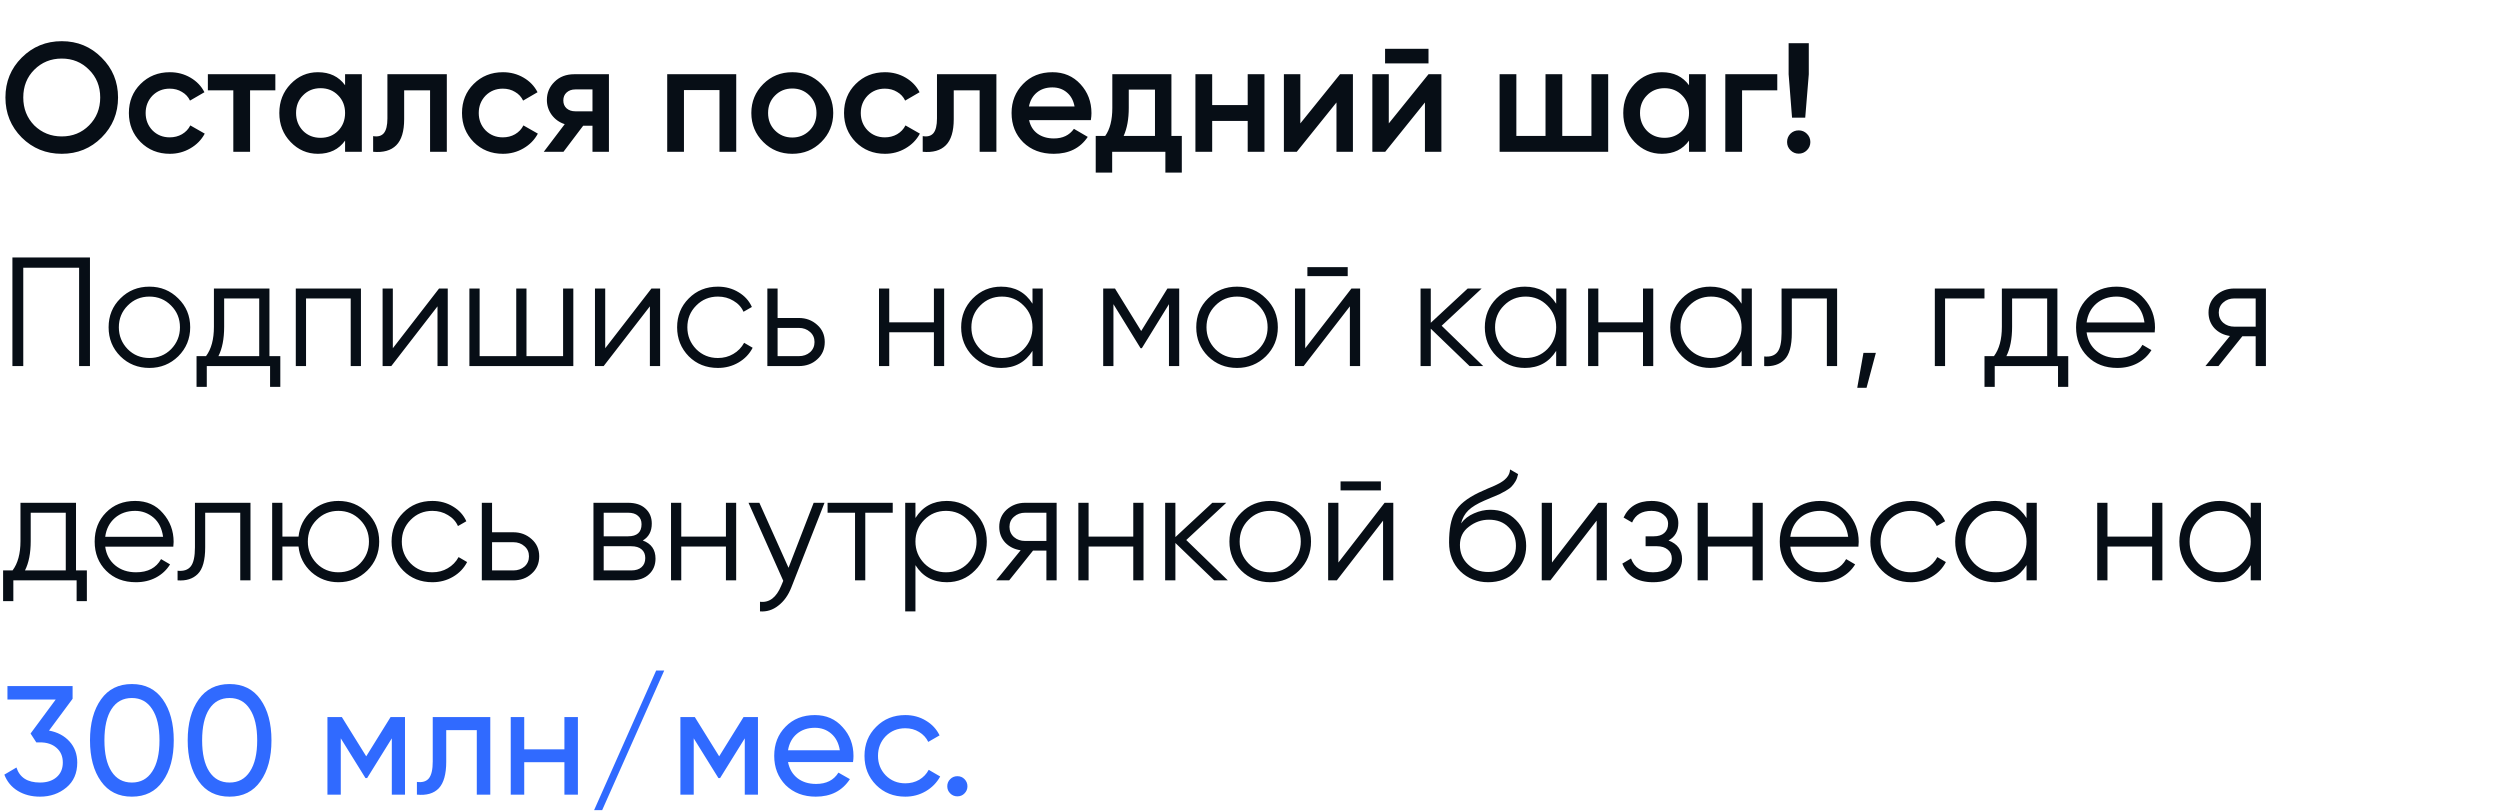 <?xml version="1.0" encoding="UTF-8"?> <svg xmlns="http://www.w3.org/2000/svg" width="280" height="91" viewBox="0 0 280 91" fill="none"> <path d="M11.379 15.402C10.163 16.618 8.675 17.226 6.915 17.226C5.154 17.226 3.66 16.618 2.432 15.402C1.216 14.174 0.608 12.68 0.608 10.919C0.608 9.159 1.216 7.671 2.432 6.454C3.66 5.227 5.154 4.613 6.915 4.613C8.675 4.613 10.163 5.227 11.379 6.454C12.607 7.671 13.221 9.159 13.221 10.919C13.221 12.68 12.607 14.174 11.379 15.402ZM3.839 14.047C4.685 14.869 5.71 15.28 6.915 15.28C8.131 15.28 9.15 14.869 9.972 14.047C10.806 13.213 11.223 12.17 11.223 10.919C11.223 9.669 10.806 8.632 9.972 7.81C9.15 6.976 8.131 6.559 6.915 6.559C5.698 6.559 4.673 6.976 3.839 7.81C3.017 8.632 2.606 9.669 2.606 10.919C2.606 12.159 3.017 13.201 3.839 14.047ZM19.022 17.226C17.713 17.226 16.619 16.786 15.738 15.905C14.87 15.014 14.435 13.931 14.435 12.657C14.435 11.36 14.87 10.277 15.738 9.408C16.619 8.528 17.713 8.088 19.022 8.088C19.867 8.088 20.638 8.29 21.332 8.696C22.027 9.101 22.549 9.645 22.896 10.329L21.28 11.267C21.084 10.85 20.782 10.526 20.377 10.294C19.983 10.051 19.526 9.929 19.005 9.929C18.24 9.929 17.597 10.19 17.076 10.711C16.567 11.244 16.312 11.892 16.312 12.657C16.312 13.421 16.567 14.07 17.076 14.602C17.597 15.124 18.24 15.384 19.005 15.384C19.514 15.384 19.972 15.268 20.377 15.037C20.794 14.794 21.107 14.463 21.315 14.047L22.931 14.967C22.56 15.662 22.022 16.212 21.315 16.618C20.62 17.023 19.856 17.226 19.022 17.226ZM23.281 8.313H30.839V10.12H28.007V17H26.131V10.12H23.281V8.313ZM38.649 9.547V8.313H40.525V17H38.649V15.749C37.942 16.734 36.929 17.226 35.608 17.226C34.416 17.226 33.396 16.786 32.551 15.905C31.705 15.025 31.283 13.942 31.283 12.657C31.283 11.371 31.705 10.288 32.551 9.408C33.396 8.528 34.416 8.088 35.608 8.088C36.929 8.088 37.942 8.574 38.649 9.547ZM33.941 14.655C34.462 15.176 35.116 15.436 35.904 15.436C36.691 15.436 37.346 15.176 37.867 14.655C38.388 14.122 38.649 13.456 38.649 12.657C38.649 11.857 38.388 11.197 37.867 10.676C37.346 10.143 36.691 9.877 35.904 9.877C35.116 9.877 34.462 10.143 33.941 10.676C33.419 11.197 33.159 11.857 33.159 12.657C33.159 13.444 33.419 14.11 33.941 14.655ZM43.39 8.313H50.044V17H48.167V10.12H45.266V13.352C45.266 14.707 44.971 15.68 44.38 16.27C43.789 16.861 42.926 17.104 41.791 17V15.245C42.324 15.338 42.724 15.228 42.99 14.915C43.257 14.591 43.39 14.041 43.39 13.265V8.313ZM56.33 17.226C55.021 17.226 53.927 16.786 53.047 15.905C52.178 15.014 51.744 13.931 51.744 12.657C51.744 11.36 52.178 10.277 53.047 9.408C53.927 8.528 55.021 8.088 56.33 8.088C57.176 8.088 57.946 8.29 58.641 8.696C59.336 9.101 59.857 9.645 60.204 10.329L58.589 11.267C58.392 10.85 58.091 10.526 57.685 10.294C57.291 10.051 56.834 9.929 56.313 9.929C55.548 9.929 54.906 10.19 54.384 10.711C53.875 11.244 53.62 11.892 53.62 12.657C53.62 13.421 53.875 14.07 54.384 14.602C54.906 15.124 55.548 15.384 56.313 15.384C56.822 15.384 57.28 15.268 57.685 15.037C58.102 14.794 58.415 14.463 58.623 14.047L60.239 14.967C59.868 15.662 59.33 16.212 58.623 16.618C57.928 17.023 57.164 17.226 56.33 17.226ZM64.326 8.313H68.2V17H66.358V14.081H65.316L63.11 17H60.903L63.249 13.908C62.646 13.711 62.16 13.363 61.789 12.865C61.43 12.367 61.251 11.811 61.251 11.197C61.251 10.398 61.535 9.721 62.102 9.165C62.669 8.597 63.411 8.313 64.326 8.313ZM64.43 12.466H66.358V10.016H64.43C64.036 10.016 63.712 10.132 63.457 10.363C63.214 10.584 63.092 10.879 63.092 11.249C63.092 11.62 63.214 11.915 63.457 12.136C63.712 12.356 64.036 12.466 64.43 12.466ZM74.727 8.313H82.458V17H80.582V10.085H76.603V17H74.727V8.313ZM91.984 15.905C91.104 16.786 90.021 17.226 88.735 17.226C87.45 17.226 86.367 16.786 85.486 15.905C84.595 15.014 84.149 13.931 84.149 12.657C84.149 11.383 84.595 10.3 85.486 9.408C86.367 8.528 87.45 8.088 88.735 8.088C90.021 8.088 91.104 8.528 91.984 9.408C92.876 10.3 93.322 11.383 93.322 12.657C93.322 13.931 92.876 15.014 91.984 15.905ZM86.025 12.657C86.025 13.444 86.286 14.099 86.807 14.62C87.328 15.141 87.971 15.402 88.735 15.402C89.5 15.402 90.142 15.141 90.664 14.62C91.185 14.099 91.445 13.444 91.445 12.657C91.445 11.869 91.185 11.215 90.664 10.694C90.142 10.172 89.5 9.912 88.735 9.912C87.971 9.912 87.328 10.172 86.807 10.694C86.286 11.215 86.025 11.869 86.025 12.657ZM99.118 17.226C97.81 17.226 96.715 16.786 95.835 15.905C94.966 15.014 94.532 13.931 94.532 12.657C94.532 11.36 94.966 10.277 95.835 9.408C96.715 8.528 97.81 8.088 99.118 8.088C99.964 8.088 100.734 8.29 101.429 8.696C102.124 9.101 102.645 9.645 102.993 10.329L101.377 11.267C101.18 10.85 100.879 10.526 100.474 10.294C100.08 10.051 99.622 9.929 99.101 9.929C98.337 9.929 97.694 10.19 97.173 10.711C96.663 11.244 96.408 11.892 96.408 12.657C96.408 13.421 96.663 14.07 97.173 14.602C97.694 15.124 98.337 15.384 99.101 15.384C99.611 15.384 100.068 15.268 100.474 15.037C100.89 14.794 101.203 14.463 101.412 14.047L103.027 14.967C102.657 15.662 102.118 16.212 101.412 16.618C100.717 17.023 99.952 17.226 99.118 17.226ZM104.942 8.313H111.596V17H109.72V10.12H106.819V13.352C106.819 14.707 106.523 15.68 105.933 16.27C105.342 16.861 104.479 17.104 103.344 17V15.245C103.877 15.338 104.276 15.228 104.543 14.915C104.809 14.591 104.942 14.041 104.942 13.265V8.313ZM122.174 13.456H115.259C115.398 14.104 115.711 14.608 116.198 14.967C116.696 15.326 117.31 15.506 118.039 15.506C119.024 15.506 119.771 15.147 120.28 14.429L121.827 15.332C120.981 16.595 119.713 17.226 118.022 17.226C116.62 17.226 115.48 16.797 114.599 15.94C113.731 15.072 113.296 13.977 113.296 12.657C113.296 11.371 113.725 10.288 114.582 9.408C115.427 8.528 116.528 8.088 117.883 8.088C119.145 8.088 120.188 8.533 121.01 9.425C121.832 10.317 122.244 11.4 122.244 12.674C122.244 12.906 122.22 13.166 122.174 13.456ZM115.242 11.927H120.35C120.222 11.244 119.933 10.717 119.481 10.346C119.041 9.975 118.502 9.79 117.865 9.79C117.171 9.79 116.591 9.981 116.128 10.363C115.665 10.746 115.37 11.267 115.242 11.927ZM131.199 8.313V15.228H132.363V19.328H130.522V17H124.563V19.328H122.721V15.228H123.781C124.314 14.487 124.58 13.438 124.58 12.083V8.313H131.199ZM125.848 15.228H129.358V10.033H126.422V12.083C126.422 13.334 126.231 14.382 125.848 15.228ZM139.742 11.771V8.313H141.619V17H139.742V13.543H135.764V17H133.887V8.313H135.764V11.771H139.742ZM145.637 13.821L150.085 8.313H151.527V17H149.685V11.475L145.238 17H143.796V8.313H145.637V13.821ZM159.993 7.097H155.128V5.464H159.993V7.097ZM155.545 13.821L159.993 8.313H161.435V17H159.593V11.475L155.146 17H153.704V8.313H155.545V13.821ZM178.24 15.228V8.313H180.116V17H167.955V8.313H169.832V15.228H173.098V8.313H174.974V15.228H178.24ZM189.171 9.547V8.313H191.048V17H189.171V15.749C188.465 16.734 187.451 17.226 186.131 17.226C184.938 17.226 183.919 16.786 183.073 15.905C182.228 15.025 181.805 13.942 181.805 12.657C181.805 11.371 182.228 10.288 183.073 9.408C183.919 8.528 184.938 8.088 186.131 8.088C187.451 8.088 188.465 8.574 189.171 9.547ZM184.463 14.655C184.984 15.176 185.639 15.436 186.426 15.436C187.214 15.436 187.868 15.176 188.39 14.655C188.911 14.122 189.171 13.456 189.171 12.657C189.171 11.857 188.911 11.197 188.39 10.676C187.868 10.143 187.214 9.877 186.426 9.877C185.639 9.877 184.984 10.143 184.463 10.676C183.942 11.197 183.681 11.857 183.681 12.657C183.681 13.444 183.942 14.11 184.463 14.655ZM193.235 8.313H199.055V10.12H195.111V17H193.235V8.313ZM202.185 13.178H200.709L200.326 8.313V4.839H202.585V8.313L202.185 13.178ZM201.456 14.602C201.815 14.602 202.122 14.73 202.376 14.985C202.631 15.239 202.759 15.546 202.759 15.905C202.759 16.265 202.631 16.572 202.376 16.826C202.122 17.081 201.815 17.209 201.456 17.209C201.097 17.209 200.79 17.081 200.535 16.826C200.28 16.572 200.153 16.265 200.153 15.905C200.153 15.546 200.274 15.239 200.517 14.985C200.772 14.73 201.085 14.602 201.456 14.602ZM1.39 28.839H10.076V41H8.86V29.985H2.606V41H1.39V28.839ZM19.965 39.906C19.073 40.774 17.996 41.209 16.733 41.209C15.447 41.209 14.365 40.774 13.484 39.906C12.604 39.025 12.164 37.942 12.164 36.657C12.164 35.371 12.604 34.294 13.484 33.425C14.365 32.545 15.447 32.105 16.733 32.105C18.007 32.105 19.084 32.545 19.965 33.425C20.856 34.294 21.302 35.371 21.302 36.657C21.302 37.931 20.856 39.014 19.965 39.906ZM14.301 39.106C14.961 39.767 15.772 40.097 16.733 40.097C17.694 40.097 18.505 39.767 19.165 39.106C19.826 38.423 20.156 37.606 20.156 36.657C20.156 35.695 19.826 34.885 19.165 34.224C18.505 33.553 17.694 33.217 16.733 33.217C15.772 33.217 14.961 33.553 14.301 34.224C13.641 34.885 13.311 35.695 13.311 36.657C13.311 37.606 13.641 38.423 14.301 39.106ZM30.178 32.313V39.888H31.395V43.328H30.248V41H23.16V43.328H22.013V39.888H23.073C23.663 39.1 23.959 38.006 23.959 36.605V32.313H30.178ZM24.463 39.888H29.032V33.425H25.105V36.605C25.105 37.948 24.891 39.043 24.463 39.888ZM33.129 32.313H40.426V41H39.279V33.425H34.276V41H33.129V32.313ZM43.997 39.002L49.175 32.313H50.148V41H49.001V34.311L43.824 41H42.851V32.313H43.997V39.002ZM63.066 39.888V32.313H64.212V41H52.572V32.313H53.719V39.888H57.819V32.313H58.966V39.888H63.066ZM67.784 39.002L72.961 32.313H73.934V41H72.787V34.311L67.61 41H66.637V32.313H67.784V39.002ZM80.406 41.209C79.098 41.209 78.009 40.774 77.14 39.906C76.272 39.014 75.837 37.931 75.837 36.657C75.837 35.371 76.272 34.294 77.14 33.425C78.009 32.545 79.098 32.105 80.406 32.105C81.264 32.105 82.034 32.313 82.717 32.73C83.4 33.136 83.899 33.686 84.211 34.381L83.273 34.919C83.041 34.398 82.665 33.987 82.144 33.686C81.634 33.373 81.055 33.217 80.406 33.217C79.445 33.217 78.635 33.553 77.974 34.224C77.314 34.885 76.984 35.695 76.984 36.657C76.984 37.606 77.314 38.423 77.974 39.106C78.635 39.767 79.445 40.097 80.406 40.097C81.044 40.097 81.617 39.946 82.126 39.645C82.648 39.344 83.053 38.927 83.343 38.394L84.298 38.95C83.939 39.645 83.412 40.195 82.717 40.6C82.022 41.006 81.252 41.209 80.406 41.209ZM87.091 35.614H89.471C90.27 35.614 90.954 35.869 91.521 36.379C92.089 36.877 92.373 37.52 92.373 38.307C92.373 39.106 92.089 39.755 91.521 40.253C90.977 40.751 90.293 41 89.471 41H85.944V32.313H87.091V35.614ZM87.091 39.888H89.471C89.969 39.888 90.386 39.743 90.722 39.454C91.058 39.153 91.226 38.77 91.226 38.307C91.226 37.844 91.058 37.468 90.722 37.178C90.386 36.877 89.969 36.726 89.471 36.726H87.091V39.888ZM104.598 36.101V32.313H105.745V41H104.598V37.213H99.595V41H98.448V32.313H99.595V36.101H104.598ZM115.64 34.016V32.313H116.787V41H115.64V39.297C114.841 40.572 113.671 41.209 112.131 41.209C110.892 41.209 109.832 40.768 108.952 39.888C108.083 39.008 107.649 37.931 107.649 36.657C107.649 35.383 108.083 34.306 108.952 33.425C109.832 32.545 110.892 32.105 112.131 32.105C113.671 32.105 114.841 32.742 115.64 34.016ZM109.786 39.106C110.446 39.767 111.256 40.097 112.218 40.097C113.179 40.097 113.99 39.767 114.65 39.106C115.31 38.423 115.64 37.606 115.64 36.657C115.64 35.695 115.31 34.885 114.65 34.224C113.99 33.553 113.179 33.217 112.218 33.217C111.256 33.217 110.446 33.553 109.786 34.224C109.125 34.885 108.795 35.695 108.795 36.657C108.795 37.606 109.125 38.423 109.786 39.106ZM130.751 32.313H132.071V41H130.924V34.068L127.884 39.002H127.745L124.705 34.068V41H123.558V32.313H124.878L127.814 37.074L130.751 32.313ZM141.78 39.906C140.889 40.774 139.812 41.209 138.549 41.209C137.263 41.209 136.181 40.774 135.3 39.906C134.42 39.025 133.98 37.942 133.98 36.657C133.98 35.371 134.42 34.294 135.3 33.425C136.181 32.545 137.263 32.105 138.549 32.105C139.823 32.105 140.9 32.545 141.78 33.425C142.672 34.294 143.118 35.371 143.118 36.657C143.118 37.931 142.672 39.014 141.78 39.906ZM136.117 39.106C136.777 39.767 137.588 40.097 138.549 40.097C139.51 40.097 140.321 39.767 140.981 39.106C141.641 38.423 141.972 37.606 141.972 36.657C141.972 35.695 141.641 34.885 140.981 34.224C140.321 33.553 139.51 33.217 138.549 33.217C137.588 33.217 136.777 33.553 136.117 34.224C135.457 34.885 135.127 35.695 135.127 36.657C135.127 37.606 135.457 38.423 136.117 39.106ZM150.944 30.924H146.427V29.916H150.944V30.924ZM146.184 39.002L151.361 32.313H152.334V41H151.187V34.311L146.01 41H145.037V32.313H146.184V39.002ZM161.465 36.483L166.121 41H164.592L160.248 36.813V41H159.102V32.313H160.248V36.153L164.383 32.313H165.947L161.465 36.483ZM174.292 34.016V32.313H175.438V41H174.292V39.297C173.493 40.572 172.323 41.209 170.782 41.209C169.543 41.209 168.483 40.768 167.603 39.888C166.734 39.008 166.3 37.931 166.3 36.657C166.3 35.383 166.734 34.306 167.603 33.425C168.483 32.545 169.543 32.105 170.782 32.105C172.323 32.105 173.493 32.742 174.292 34.016ZM168.437 39.106C169.097 39.767 169.908 40.097 170.869 40.097C171.831 40.097 172.641 39.767 173.302 39.106C173.962 38.423 174.292 37.606 174.292 36.657C174.292 35.695 173.962 34.885 173.302 34.224C172.641 33.553 171.831 33.217 170.869 33.217C169.908 33.217 169.097 33.553 168.437 34.224C167.777 34.885 167.447 35.695 167.447 36.657C167.447 37.606 167.777 38.423 168.437 39.106ZM184.016 36.101V32.313H185.163V41H184.016V37.213H179.013V41H177.866V32.313H179.013V36.101H184.016ZM195.058 34.016V32.313H196.205V41H195.058V39.297C194.259 40.572 193.089 41.209 191.549 41.209C190.31 41.209 189.25 40.768 188.37 39.888C187.501 39.008 187.067 37.931 187.067 36.657C187.067 35.383 187.501 34.306 188.37 33.425C189.25 32.545 190.31 32.105 191.549 32.105C193.089 32.105 194.259 32.742 195.058 34.016ZM189.203 39.106C189.864 39.767 190.674 40.097 191.636 40.097C192.597 40.097 193.408 39.767 194.068 39.106C194.728 38.423 195.058 37.606 195.058 36.657C195.058 35.695 194.728 34.885 194.068 34.224C193.408 33.553 192.597 33.217 191.636 33.217C190.674 33.217 189.864 33.553 189.203 34.224C188.543 34.885 188.213 35.695 188.213 36.657C188.213 37.606 188.543 38.423 189.203 39.106ZM199.536 32.313H205.756V41H204.609V33.425H200.683V37.3C200.683 38.747 200.405 39.743 199.849 40.288C199.304 40.832 198.552 41.069 197.59 41V39.923C198.262 39.992 198.754 39.83 199.067 39.436C199.38 39.043 199.536 38.33 199.536 37.3V32.313ZM208.706 39.523H210.096L209.053 43.432H208.011L208.706 39.523ZM216.701 32.313H222.261V33.425H217.848V41H216.701V32.313ZM230.428 32.313V39.888H231.644V43.328H230.498V41H223.41V43.328H222.263V39.888H223.323C223.913 39.1 224.209 38.006 224.209 36.605V32.313H230.428ZM224.713 39.888H229.282V33.425H225.355V36.605C225.355 37.948 225.141 39.043 224.713 39.888ZM237.053 32.105C238.35 32.105 239.387 32.562 240.163 33.477C240.962 34.381 241.361 35.452 241.361 36.691C241.361 36.749 241.35 36.929 241.327 37.23H233.7C233.816 38.099 234.186 38.794 234.812 39.315C235.437 39.836 236.219 40.097 237.157 40.097C238.478 40.097 239.41 39.604 239.954 38.62L240.962 39.211C240.58 39.836 240.053 40.328 239.381 40.687C238.721 41.035 237.974 41.209 237.14 41.209C235.773 41.209 234.661 40.78 233.804 39.923C232.947 39.066 232.519 37.977 232.519 36.657C232.519 35.348 232.941 34.265 233.787 33.408C234.632 32.539 235.721 32.105 237.053 32.105ZM237.053 33.217C236.15 33.217 235.391 33.483 234.777 34.016C234.175 34.549 233.816 35.249 233.7 36.118H240.18C240.053 35.192 239.699 34.479 239.12 33.981C238.518 33.472 237.829 33.217 237.053 33.217ZM250.256 32.313H253.783V41H252.636V37.664H251.142L248.467 41H247.007L249.752 37.63C249.046 37.525 248.467 37.236 248.015 36.761C247.575 36.275 247.355 35.69 247.355 35.006C247.355 34.23 247.633 33.587 248.189 33.078C248.768 32.568 249.457 32.313 250.256 32.313ZM250.256 36.587H252.636V33.425H250.256C249.758 33.425 249.341 33.576 249.005 33.877C248.67 34.166 248.502 34.543 248.502 35.006C248.502 35.469 248.67 35.852 249.005 36.153C249.341 36.442 249.758 36.587 250.256 36.587ZM8.513 56.313V63.888H9.729V67.328H8.582V65H1.494V67.328H0.347V63.888H1.407C1.998 63.1 2.293 62.006 2.293 60.605V56.313H8.513ZM2.797 63.888H7.366V57.425H3.44V60.605C3.44 61.948 3.226 63.043 2.797 63.888ZM15.137 56.105C16.435 56.105 17.471 56.562 18.247 57.477C19.047 58.381 19.446 59.452 19.446 60.691C19.446 60.749 19.434 60.929 19.411 61.23H11.784C11.9 62.099 12.271 62.794 12.896 63.315C13.522 63.836 14.304 64.097 15.242 64.097C16.562 64.097 17.494 63.604 18.039 62.62L19.047 63.211C18.664 63.836 18.137 64.328 17.465 64.687C16.805 65.035 16.058 65.209 15.224 65.209C13.858 65.209 12.746 64.78 11.889 63.923C11.032 63.066 10.603 61.977 10.603 60.657C10.603 59.348 11.026 58.265 11.871 57.408C12.717 56.539 13.806 56.105 15.137 56.105ZM15.137 57.217C14.234 57.217 13.475 57.483 12.862 58.016C12.259 58.549 11.9 59.249 11.784 60.118H18.265C18.137 59.192 17.784 58.479 17.205 57.981C16.603 57.472 15.914 57.217 15.137 57.217ZM21.834 56.313H28.054V65H26.907V57.425H22.981V61.3C22.981 62.747 22.703 63.743 22.147 64.288C21.602 64.832 20.85 65.07 19.888 65V63.923C20.56 63.992 21.052 63.83 21.365 63.436C21.678 63.043 21.834 62.33 21.834 61.3V56.313ZM37.901 56.105C39.175 56.105 40.252 56.545 41.132 57.425C42.024 58.294 42.47 59.371 42.47 60.657C42.47 61.931 42.024 63.014 41.132 63.906C40.24 64.774 39.163 65.209 37.901 65.209C36.743 65.209 35.735 64.832 34.878 64.079C34.032 63.303 33.552 62.348 33.436 61.213H31.629V65H30.483V56.313H31.629V60.101H33.436C33.563 58.954 34.044 58.004 34.878 57.252C35.723 56.487 36.731 56.105 37.901 56.105ZM35.469 63.106C36.129 63.767 36.94 64.097 37.901 64.097C38.862 64.097 39.673 63.767 40.333 63.106C40.993 62.423 41.323 61.606 41.323 60.657C41.323 59.695 40.993 58.885 40.333 58.224C39.673 57.553 38.862 57.217 37.901 57.217C36.94 57.217 36.129 57.553 35.469 58.224C34.808 58.885 34.478 59.695 34.478 60.657C34.478 61.606 34.808 62.423 35.469 63.106ZM48.426 65.209C47.117 65.209 46.028 64.774 45.16 63.906C44.291 63.014 43.856 61.931 43.856 60.657C43.856 59.371 44.291 58.294 45.16 57.425C46.028 56.545 47.117 56.105 48.426 56.105C49.283 56.105 50.053 56.313 50.736 56.73C51.42 57.136 51.918 57.686 52.23 58.381L51.292 58.919C51.06 58.398 50.684 57.987 50.163 57.686C49.653 57.373 49.074 57.217 48.426 57.217C47.464 57.217 46.654 57.553 45.993 58.224C45.333 58.885 45.003 59.695 45.003 60.657C45.003 61.606 45.333 62.423 45.993 63.106C46.654 63.767 47.464 64.097 48.426 64.097C49.063 64.097 49.636 63.946 50.146 63.645C50.667 63.344 51.072 62.927 51.362 62.394L52.317 62.95C51.958 63.645 51.431 64.195 50.736 64.6C50.041 65.006 49.271 65.209 48.426 65.209ZM55.11 59.614H57.49C58.289 59.614 58.973 59.869 59.54 60.379C60.108 60.877 60.392 61.52 60.392 62.307C60.392 63.106 60.108 63.755 59.54 64.253C58.996 64.751 58.312 65 57.49 65H53.964V56.313H55.11V59.614ZM55.11 63.888H57.49C57.988 63.888 58.405 63.743 58.741 63.454C59.077 63.153 59.245 62.77 59.245 62.307C59.245 61.844 59.077 61.468 58.741 61.178C58.405 60.877 57.988 60.726 57.49 60.726H55.11V63.888ZM71.992 60.535C72.942 60.883 73.417 61.56 73.417 62.568C73.417 63.286 73.174 63.871 72.687 64.322C72.212 64.774 71.546 65 70.689 65H66.467V56.313H70.342C71.175 56.313 71.824 56.528 72.287 56.956C72.762 57.385 73 57.947 73 58.641C73 59.51 72.664 60.141 71.992 60.535ZM70.342 57.425H67.614V60.066H70.342C71.349 60.066 71.853 59.614 71.853 58.711C71.853 58.306 71.72 57.993 71.454 57.773C71.199 57.541 70.828 57.425 70.342 57.425ZM67.614 63.888H70.689C71.199 63.888 71.587 63.767 71.853 63.523C72.131 63.28 72.27 62.938 72.27 62.498C72.27 62.081 72.131 61.757 71.853 61.525C71.587 61.294 71.199 61.178 70.689 61.178H67.614V63.888ZM81.304 60.101V56.313H82.451V65H81.304V61.213H76.301V65H75.154V56.313H76.301V60.101H81.304ZM88.315 63.593L91.13 56.313H92.346L88.628 65.799C88.281 66.679 87.794 67.357 87.169 67.832C86.555 68.318 85.872 68.532 85.119 68.475V67.397C86.161 67.525 86.954 66.923 87.499 65.591L87.725 65.052L83.833 56.313H85.049L88.315 63.593ZM92.689 56.313H99.986V57.425H96.911V65H95.764V57.425H92.689V56.313ZM106.039 56.105C107.279 56.105 108.333 56.545 109.201 57.425C110.082 58.306 110.522 59.383 110.522 60.657C110.522 61.931 110.082 63.008 109.201 63.888C108.333 64.768 107.279 65.209 106.039 65.209C104.499 65.209 103.329 64.572 102.53 63.297V68.475H101.383V56.313H102.53V58.016C103.329 56.742 104.499 56.105 106.039 56.105ZM103.52 63.106C104.181 63.767 104.991 64.097 105.953 64.097C106.914 64.097 107.725 63.767 108.385 63.106C109.045 62.423 109.375 61.606 109.375 60.657C109.375 59.695 109.045 58.885 108.385 58.224C107.725 57.553 106.914 57.217 105.953 57.217C104.991 57.217 104.181 57.553 103.52 58.224C102.86 58.885 102.53 59.695 102.53 60.657C102.53 61.606 102.86 62.423 103.52 63.106ZM114.817 56.313H118.343V65H117.197V61.664H115.703L113.027 65H111.568L114.313 61.63C113.606 61.525 113.027 61.236 112.575 60.761C112.135 60.275 111.915 59.69 111.915 59.006C111.915 58.23 112.193 57.587 112.749 57.078C113.328 56.568 114.017 56.313 114.817 56.313ZM114.817 60.587H117.197V57.425H114.817C114.319 57.425 113.902 57.576 113.566 57.877C113.23 58.166 113.062 58.543 113.062 59.006C113.062 59.469 113.23 59.852 113.566 60.153C113.902 60.442 114.319 60.587 114.817 60.587ZM126.926 60.101V56.313H128.072V65H126.926V61.213H121.922V65H120.776V56.313H121.922V60.101H126.926ZM132.86 60.483L137.516 65H135.987L131.644 60.813V65H130.497V56.313H131.644V60.153L135.779 56.313H137.342L132.86 60.483ZM145.496 63.906C144.604 64.774 143.527 65.209 142.265 65.209C140.979 65.209 139.896 64.774 139.016 63.906C138.136 63.025 137.695 61.942 137.695 60.657C137.695 59.371 138.136 58.294 139.016 57.425C139.896 56.545 140.979 56.105 142.265 56.105C143.539 56.105 144.616 56.545 145.496 57.425C146.388 58.294 146.834 59.371 146.834 60.657C146.834 61.931 146.388 63.014 145.496 63.906ZM139.832 63.106C140.493 63.767 141.303 64.097 142.265 64.097C143.226 64.097 144.037 63.767 144.697 63.106C145.357 62.423 145.687 61.606 145.687 60.657C145.687 59.695 145.357 58.885 144.697 58.224C144.037 57.553 143.226 57.217 142.265 57.217C141.303 57.217 140.493 57.553 139.832 58.224C139.172 58.885 138.842 59.695 138.842 60.657C138.842 61.606 139.172 62.423 139.832 63.106ZM154.659 54.923H150.142V53.916H154.659V54.923ZM149.899 63.002L155.076 56.313H156.049V65H154.903V58.311L149.725 65H148.753V56.313H149.899V63.002ZM166.674 65.209C165.435 65.209 164.393 64.797 163.547 63.975C162.713 63.141 162.296 62.064 162.296 60.744C162.296 59.261 162.516 58.126 162.956 57.338C163.396 56.539 164.288 55.815 165.632 55.167C166.06 54.97 166.396 54.819 166.639 54.715C167.045 54.553 167.363 54.414 167.595 54.298C168.603 53.835 169.112 53.261 169.124 52.578L170.027 53.099C169.969 53.389 169.877 53.65 169.749 53.881C169.599 54.136 169.448 54.339 169.298 54.489C169.159 54.64 168.939 54.802 168.637 54.976C168.441 55.092 168.203 55.219 167.925 55.358L167.056 55.723L166.24 56.07C165.441 56.418 164.844 56.782 164.45 57.165C164.068 57.535 163.796 58.022 163.634 58.624C164.005 58.126 164.491 57.75 165.093 57.495C165.696 57.228 166.304 57.095 166.917 57.095C168.076 57.095 169.031 57.477 169.784 58.242C170.548 58.995 170.931 59.962 170.931 61.143C170.931 62.313 170.525 63.286 169.715 64.062C168.915 64.826 167.902 65.209 166.674 65.209ZM164.416 63.211C165.018 63.778 165.771 64.062 166.674 64.062C167.578 64.062 168.319 63.79 168.898 63.245C169.489 62.689 169.784 61.989 169.784 61.143C169.784 60.286 169.506 59.585 168.95 59.041C168.406 58.485 167.676 58.207 166.761 58.207C165.939 58.207 165.192 58.468 164.52 58.989C163.848 59.487 163.512 60.17 163.512 61.039C163.512 61.919 163.813 62.643 164.416 63.211ZM173.821 63.002L178.998 56.313H179.971V65H178.825V58.311L173.648 65H172.675V56.313H173.821V63.002ZM186.878 60.535C187.886 60.917 188.39 61.612 188.39 62.62C188.39 63.349 188.106 63.963 187.539 64.461C186.994 64.96 186.195 65.209 185.141 65.209C183.381 65.209 182.234 64.514 181.701 63.124L182.674 62.55C183.045 63.581 183.867 64.097 185.141 64.097C185.801 64.097 186.317 63.958 186.687 63.68C187.058 63.39 187.243 63.014 187.243 62.55C187.243 62.133 187.093 61.803 186.792 61.56C186.49 61.305 186.085 61.178 185.575 61.178H184.307V60.066H185.228C185.726 60.066 186.114 59.944 186.392 59.701C186.682 59.446 186.826 59.099 186.826 58.659C186.826 58.242 186.653 57.9 186.305 57.634C185.969 57.356 185.523 57.217 184.967 57.217C183.89 57.217 183.166 57.651 182.796 58.52L181.84 57.964C182.419 56.725 183.462 56.105 184.967 56.105C185.894 56.105 186.624 56.348 187.156 56.835C187.701 57.309 187.973 57.894 187.973 58.589C187.973 59.481 187.608 60.13 186.878 60.535ZM196.283 60.101V56.313H197.429V65H196.283V61.213H191.279V65H190.133V56.313H191.279V60.101H196.283ZM203.867 56.105C205.165 56.105 206.201 56.562 206.977 57.477C207.776 58.381 208.176 59.452 208.176 60.691C208.176 60.749 208.164 60.929 208.141 61.23H200.514C200.63 62.099 201.001 62.794 201.626 63.315C202.252 63.836 203.033 64.097 203.972 64.097C205.292 64.097 206.224 63.604 206.769 62.62L207.776 63.211C207.394 63.836 206.867 64.328 206.195 64.687C205.535 65.035 204.788 65.209 203.954 65.209C202.588 65.209 201.476 64.78 200.619 63.923C199.762 63.066 199.333 61.977 199.333 60.657C199.333 59.348 199.756 58.265 200.601 57.408C201.447 56.539 202.535 56.105 203.867 56.105ZM203.867 57.217C202.964 57.217 202.205 57.483 201.592 58.016C200.989 58.549 200.63 59.249 200.514 60.118H206.995C206.867 59.192 206.514 58.479 205.935 57.981C205.333 57.472 204.643 57.217 203.867 57.217ZM214.048 65.209C212.739 65.209 211.65 64.774 210.782 63.906C209.913 63.014 209.479 61.931 209.479 60.657C209.479 59.371 209.913 58.294 210.782 57.425C211.65 56.545 212.739 56.105 214.048 56.105C214.905 56.105 215.675 56.313 216.358 56.73C217.042 57.136 217.54 57.686 217.853 58.381L216.914 58.919C216.683 58.398 216.306 57.987 215.785 57.686C215.276 57.373 214.696 57.217 214.048 57.217C213.086 57.217 212.276 57.553 211.616 58.224C210.955 58.885 210.625 59.695 210.625 60.657C210.625 61.606 210.955 62.423 211.616 63.106C212.276 63.767 213.086 64.097 214.048 64.097C214.685 64.097 215.258 63.946 215.768 63.645C216.289 63.344 216.694 62.927 216.984 62.394L217.939 62.95C217.58 63.645 217.053 64.195 216.358 64.6C215.664 65.006 214.893 65.209 214.048 65.209ZM226.971 58.016V56.313H228.118V65H226.971V63.297C226.172 64.572 225.002 65.209 223.462 65.209C222.223 65.209 221.163 64.768 220.283 63.888C219.414 63.008 218.98 61.931 218.98 60.657C218.98 59.383 219.414 58.306 220.283 57.425C221.163 56.545 222.223 56.105 223.462 56.105C225.002 56.105 226.172 56.742 226.971 58.016ZM221.117 63.106C221.777 63.767 222.587 64.097 223.549 64.097C224.51 64.097 225.321 63.767 225.981 63.106C226.641 62.423 226.971 61.606 226.971 60.657C226.971 59.695 226.641 58.885 225.981 58.224C225.321 57.553 224.51 57.217 223.549 57.217C222.587 57.217 221.777 57.553 221.117 58.224C220.456 58.885 220.126 59.695 220.126 60.657C220.126 61.606 220.456 62.423 221.117 63.106ZM241.039 60.101V56.313H242.186V65H241.039V61.213H236.036V65H234.889V56.313H236.036V60.101H241.039ZM252.081 58.016V56.313H253.228V65H252.081V63.297C251.282 64.572 250.112 65.209 248.572 65.209C247.332 65.209 246.273 64.768 245.392 63.888C244.524 63.008 244.089 61.931 244.089 60.657C244.089 59.383 244.524 58.306 245.392 57.425C246.273 56.545 247.332 56.105 248.572 56.105C250.112 56.105 251.282 56.742 252.081 58.016ZM246.226 63.106C246.886 63.767 247.697 64.097 248.658 64.097C249.62 64.097 250.431 63.767 251.091 63.106C251.751 62.423 252.081 61.606 252.081 60.657C252.081 59.695 251.751 58.885 251.091 58.224C250.431 57.553 249.62 57.217 248.658 57.217C247.697 57.217 246.886 57.553 246.226 58.224C245.566 58.885 245.236 59.695 245.236 60.657C245.236 61.606 245.566 62.423 246.226 63.106Z" fill="#070E16"></path> <path d="M8.131 78.263L5.49 81.825C6.44 81.999 7.204 82.404 7.783 83.041C8.362 83.678 8.652 84.466 8.652 85.404C8.652 86.597 8.246 87.529 7.436 88.201C6.613 88.884 5.629 89.226 4.482 89.226C3.533 89.226 2.704 89.012 1.998 88.583C1.291 88.154 0.788 87.546 0.486 86.759L1.842 85.96C2.201 87.083 3.081 87.645 4.482 87.645C5.247 87.645 5.861 87.448 6.324 87.054C6.799 86.649 7.036 86.099 7.036 85.404C7.036 84.709 6.799 84.159 6.324 83.753C5.861 83.348 5.247 83.145 4.482 83.145H4.065L3.423 82.155L6.237 78.35H0.834V76.839H8.131V78.263ZM18.227 87.506C17.416 88.653 16.264 89.226 14.77 89.226C13.276 89.226 12.123 88.653 11.313 87.506C10.49 86.348 10.079 84.819 10.079 82.919C10.079 81.02 10.49 79.491 11.313 78.333C12.123 77.186 13.276 76.613 14.77 76.613C16.264 76.613 17.416 77.186 18.227 78.333C19.049 79.491 19.461 81.02 19.461 82.919C19.461 84.819 19.049 86.348 18.227 87.506ZM11.695 82.919C11.695 84.425 11.961 85.589 12.494 86.411C13.027 87.234 13.785 87.645 14.77 87.645C15.754 87.645 16.513 87.234 17.046 86.411C17.59 85.589 17.862 84.425 17.862 82.919C17.862 81.414 17.59 80.25 17.046 79.427C16.513 78.594 15.754 78.177 14.77 78.177C13.785 78.177 13.027 78.588 12.494 79.41C11.961 80.232 11.695 81.402 11.695 82.919ZM29.17 87.506C28.36 88.653 27.207 89.226 25.713 89.226C24.219 89.226 23.067 88.653 22.256 87.506C21.433 86.348 21.022 84.819 21.022 82.919C21.022 81.02 21.433 79.491 22.256 78.333C23.067 77.186 24.219 76.613 25.713 76.613C27.207 76.613 28.36 77.186 29.17 78.333C29.993 79.491 30.404 81.02 30.404 82.919C30.404 84.819 29.993 86.348 29.17 87.506ZM22.638 82.919C22.638 84.425 22.904 85.589 23.437 86.411C23.97 87.234 24.729 87.645 25.713 87.645C26.698 87.645 27.456 87.234 27.989 86.411C28.533 85.589 28.805 84.425 28.805 82.919C28.805 81.414 28.533 80.25 27.989 79.427C27.456 78.594 26.698 78.177 25.713 78.177C24.729 78.177 23.97 78.588 23.437 79.41C22.904 80.232 22.638 81.402 22.638 82.919ZM43.744 80.313H45.36V89H43.883V82.694L41.121 87.141H40.93L38.168 82.694V89H36.673V80.313H38.289L41.017 84.709L43.744 80.313ZM48.467 80.313H54.912V89H53.401V81.773H49.978V85.317C49.978 86.707 49.7 87.697 49.144 88.288C48.588 88.867 47.772 89.104 46.694 89V87.575C47.297 87.656 47.743 87.523 48.032 87.176C48.322 86.817 48.467 86.186 48.467 85.282V80.313ZM63.214 83.927V80.313H64.725V89H63.214V85.369H58.714V89H57.202V80.313H58.714V83.927H63.214ZM74.392 75.101L67.443 90.737H66.539L73.489 75.101H74.392ZM83.275 80.313H84.891V89H83.414V82.694L80.652 87.141H80.461L77.698 82.694V89H76.204V80.313H77.82L80.548 84.709L83.275 80.313ZM95.537 85.352H88.258C88.409 86.116 88.762 86.718 89.318 87.158C89.874 87.587 90.569 87.801 91.403 87.801C92.549 87.801 93.383 87.379 93.904 86.533L95.19 87.263C94.333 88.572 93.059 89.226 91.368 89.226C90.001 89.226 88.878 88.797 87.997 87.94C87.14 87.06 86.712 85.966 86.712 84.657C86.712 83.336 87.135 82.248 87.98 81.391C88.826 80.522 89.92 80.088 91.264 80.088C92.538 80.088 93.574 80.539 94.373 81.443C95.184 82.323 95.59 83.4 95.59 84.674C95.59 84.894 95.572 85.12 95.537 85.352ZM91.264 81.512C90.464 81.512 89.793 81.738 89.248 82.19C88.716 82.641 88.385 83.255 88.258 84.031H94.061C93.933 83.232 93.615 82.612 93.105 82.172C92.596 81.732 91.982 81.512 91.264 81.512ZM101.393 89.226C100.084 89.226 98.995 88.791 98.126 87.923C97.258 87.043 96.823 85.954 96.823 84.657C96.823 83.359 97.258 82.277 98.126 81.408C98.995 80.528 100.084 80.088 101.393 80.088C102.25 80.088 103.02 80.296 103.703 80.713C104.387 81.118 104.896 81.668 105.232 82.363L103.964 83.093C103.744 82.63 103.402 82.259 102.939 81.981C102.487 81.703 101.972 81.564 101.393 81.564C100.524 81.564 99.794 81.86 99.204 82.45C98.625 83.053 98.335 83.788 98.335 84.657C98.335 85.514 98.625 86.243 99.204 86.846C99.794 87.436 100.524 87.732 101.393 87.732C101.972 87.732 102.493 87.599 102.956 87.332C103.42 87.054 103.773 86.684 104.016 86.22L105.302 86.967C104.919 87.662 104.381 88.212 103.686 88.618C102.991 89.023 102.227 89.226 101.393 89.226ZM107.224 89.191C106.911 89.191 106.644 89.081 106.424 88.861C106.204 88.641 106.094 88.375 106.094 88.062C106.094 87.749 106.204 87.483 106.424 87.263C106.644 87.043 106.911 86.933 107.224 86.933C107.548 86.933 107.814 87.043 108.023 87.263C108.243 87.483 108.353 87.749 108.353 88.062C108.353 88.375 108.243 88.641 108.023 88.861C107.814 89.081 107.548 89.191 107.224 89.191Z" fill="#306AFF"></path> </svg> 